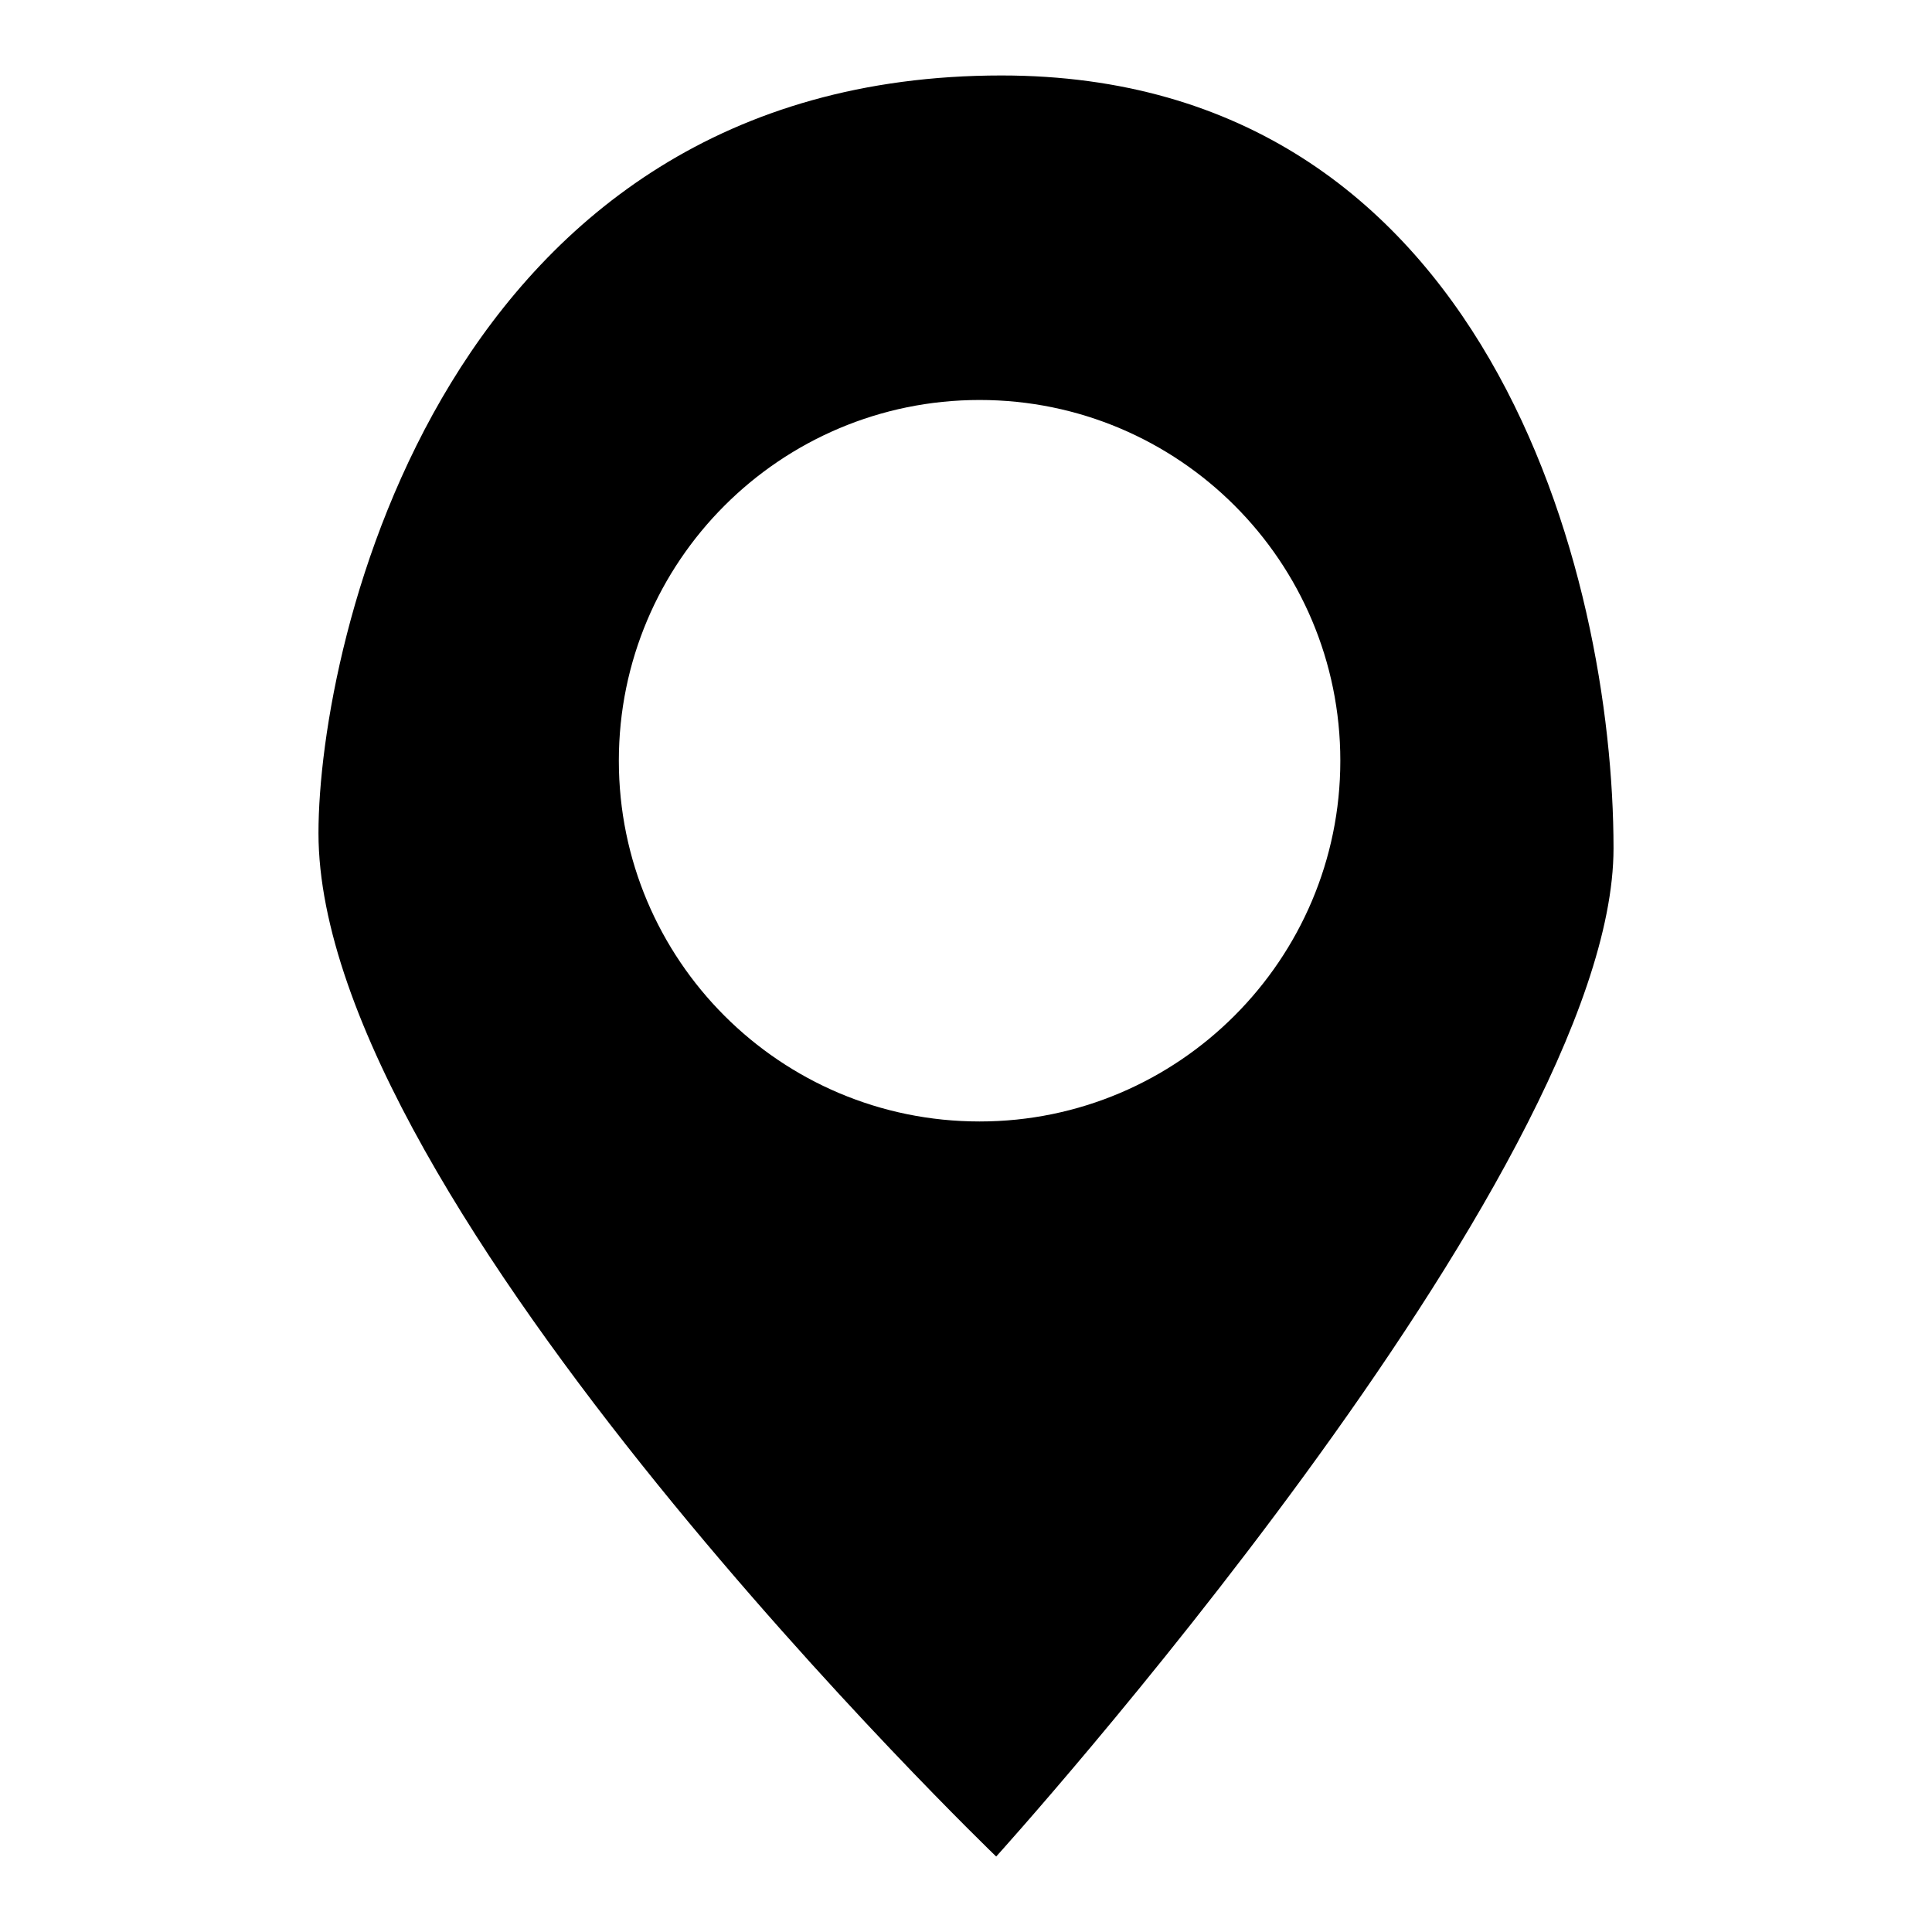 <?xml version="1.0" encoding="utf-8"?>
<!-- Svg Vector Icons : http://www.onlinewebfonts.com/icon -->
<!DOCTYPE svg PUBLIC "-//W3C//DTD SVG 1.1//EN" "http://www.w3.org/Graphics/SVG/1.1/DTD/svg11.dtd">
<svg version="1.1" xmlns="http://www.w3.org/2000/svg" xmlns:xlink="http://www.w3.org/1999/xlink" x="0px" y="0px" viewBox="0 0 256 256" enable-background="new 0 0 256 256" xml:space="preserve">
<g> <path fill="#000000" d="M132.7,10c-73.8,0-90.5,75.1-90.5,100.4C42.2,159.6,132,246,132,246s81.8-90.4,81.8-133.6 C213.8,76.2,197.1,10,132.7,10z M129.8,148.6c-26.4,0-47.8-21.4-47.8-47.8c0-26.4,21.4-47.8,47.8-47.8c26.4,0,47.8,21.4,47.8,47.8 C177.6,127.1,156.2,148.6,129.8,148.6z"/></g>
</svg>